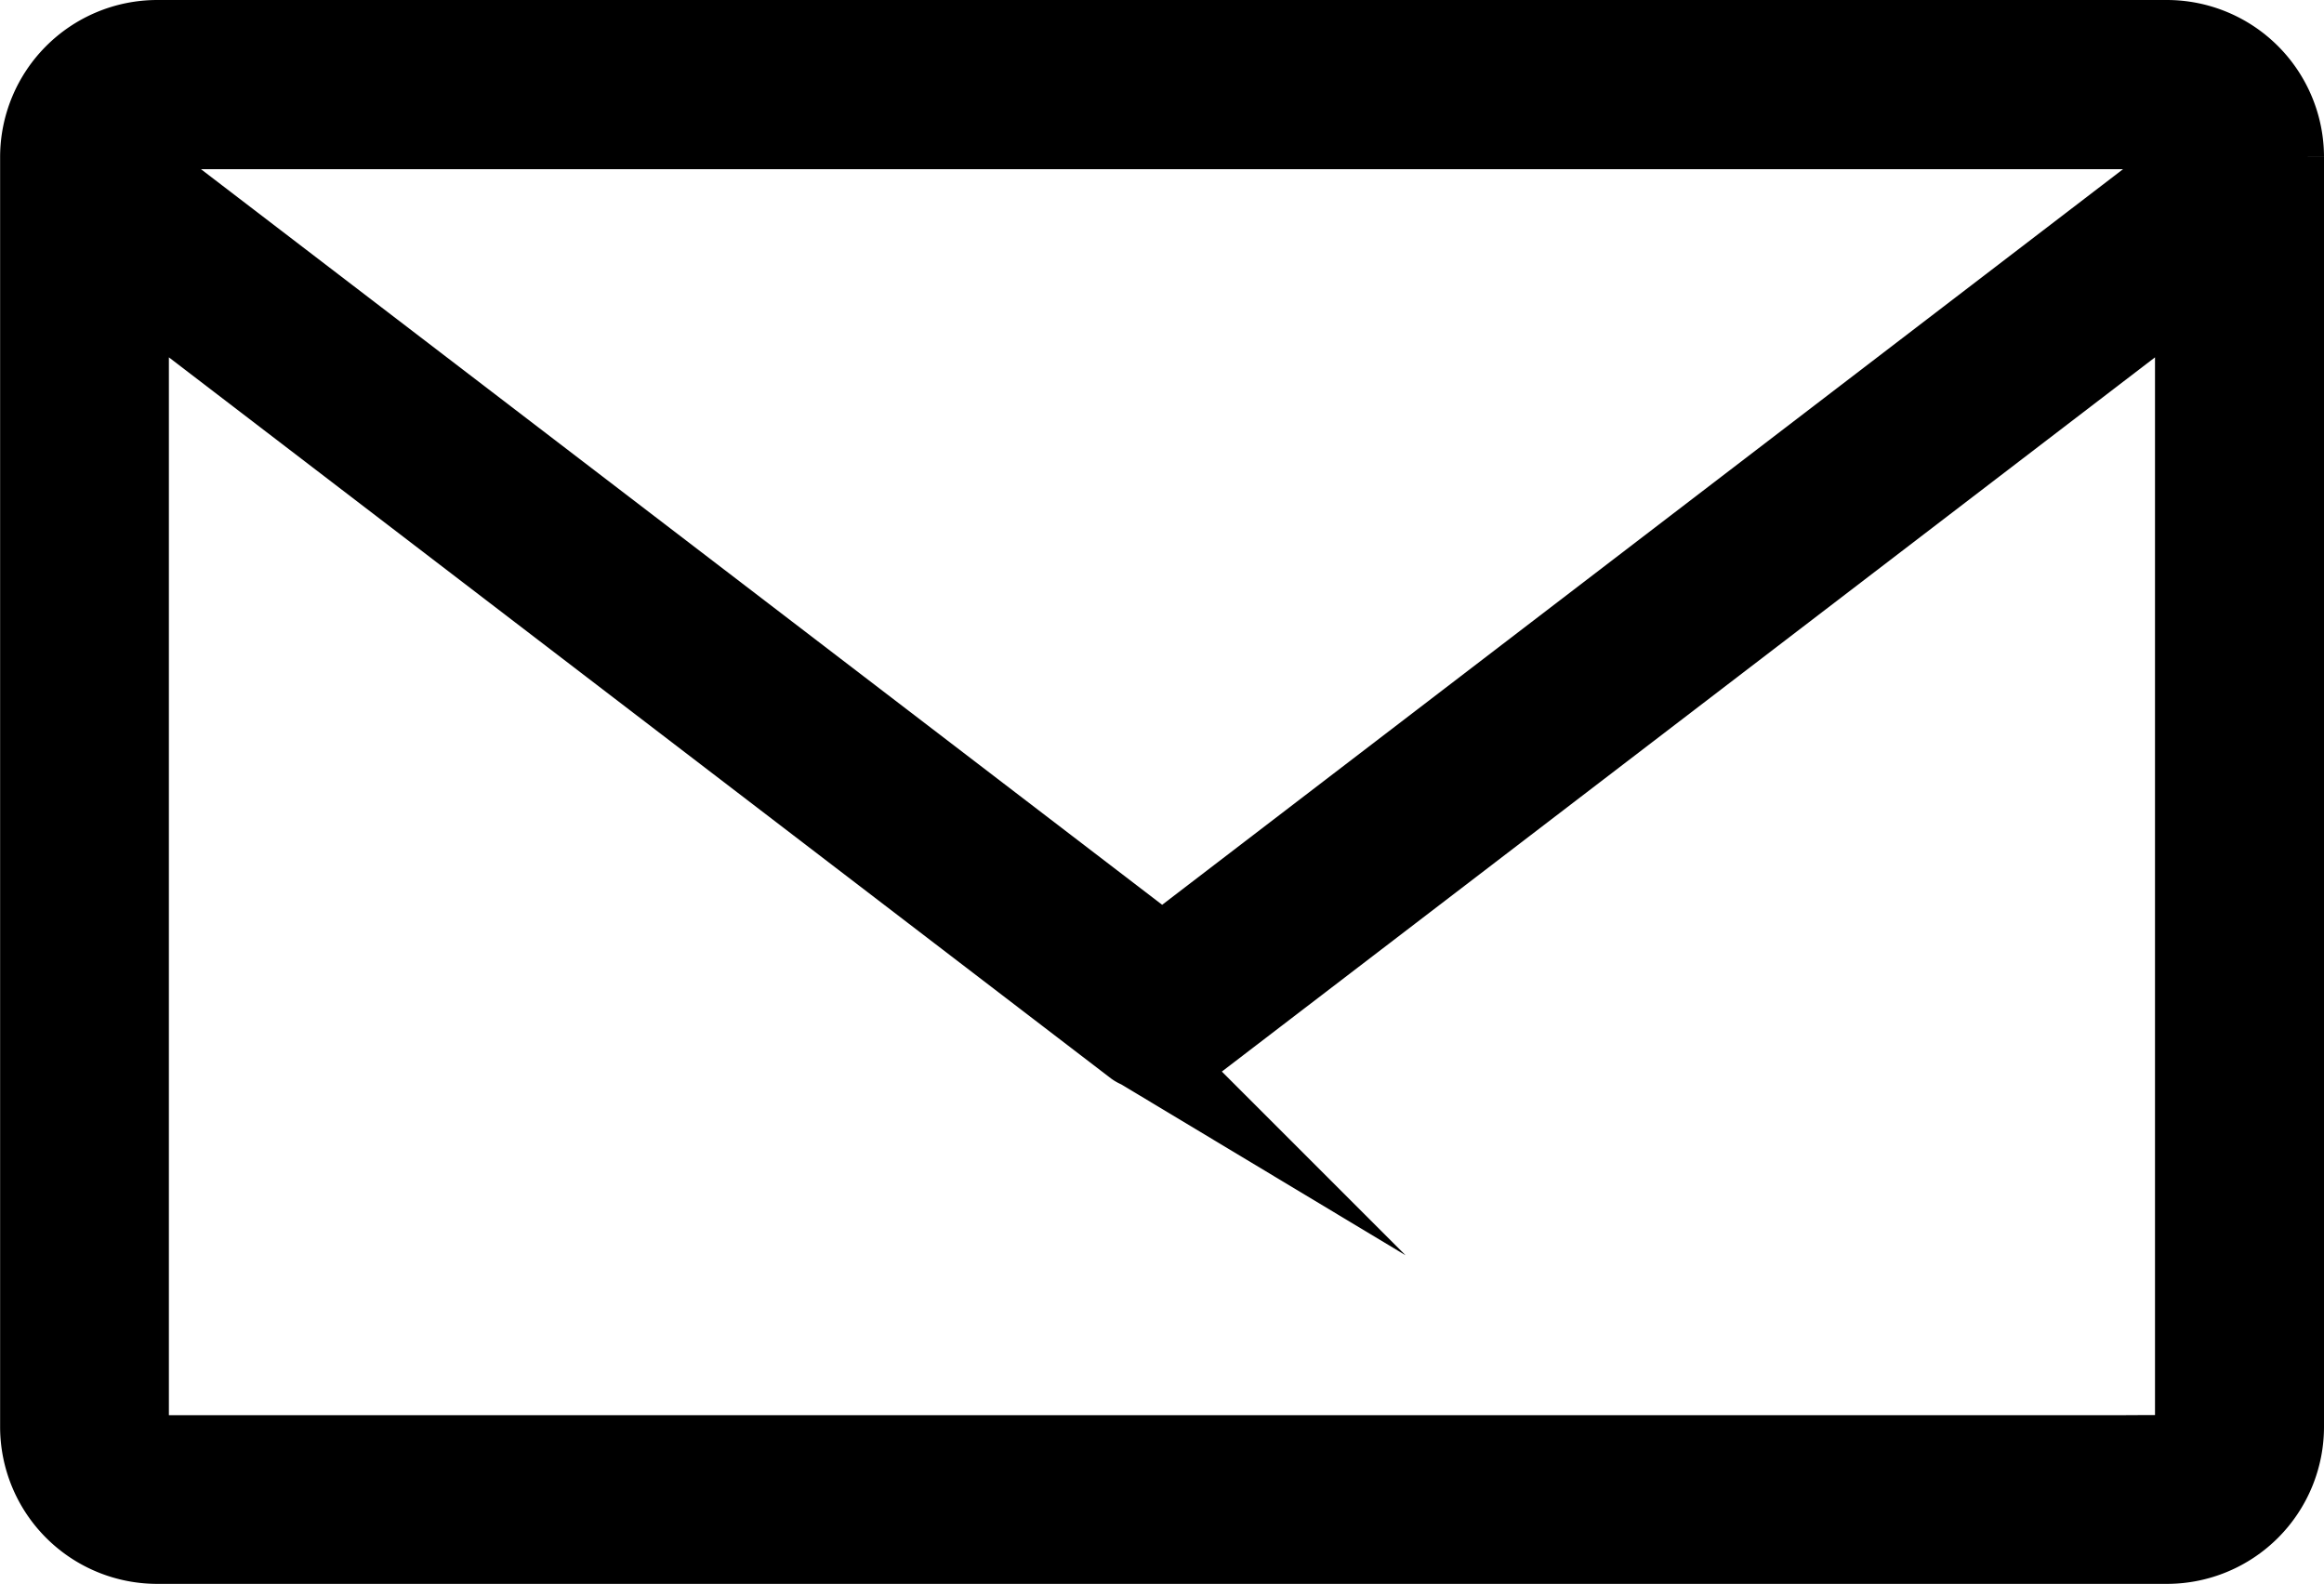 <svg xmlns="http://www.w3.org/2000/svg" width="21.287" height="14.508" viewBox="0 0 21.287 14.508">
  <path id="Path_4504" data-name="Path 4504" d="M10117.127,1145.121h-18.41a1.065,1.065,0,0,0-1.063,1.063v11.632a1.064,1.064,0,0,0,1.063,1.063h18.41a1.064,1.064,0,0,0,1.063-1.063v-11.632A1.065,1.065,0,0,0,10117.127,1145.121Zm-18.41.8h18.41a.266.266,0,0,1,.266.266v.069l-9.47,7.25-9.473-7.25v-.069A.267.267,0,0,1,10098.717,1145.919Zm18.41,12.163h-18.41a.267.267,0,0,1-.267-.266v-10.558l9.229,7.064c.017.012.033.016.048.025a.416.416,0,0,0,.041.022.4.4,0,0,0,.154.035h0a.378.378,0,0,0,.193-.057.346.346,0,0,0,.048-.025l9.229-7.064v10.558A.266.266,0,0,1,10117.127,1158.082Z" transform="translate(-10097.278 -1144.746)" stroke="#000" stroke-miterlimit="10" stroke-width="0.75"/>
</svg>
